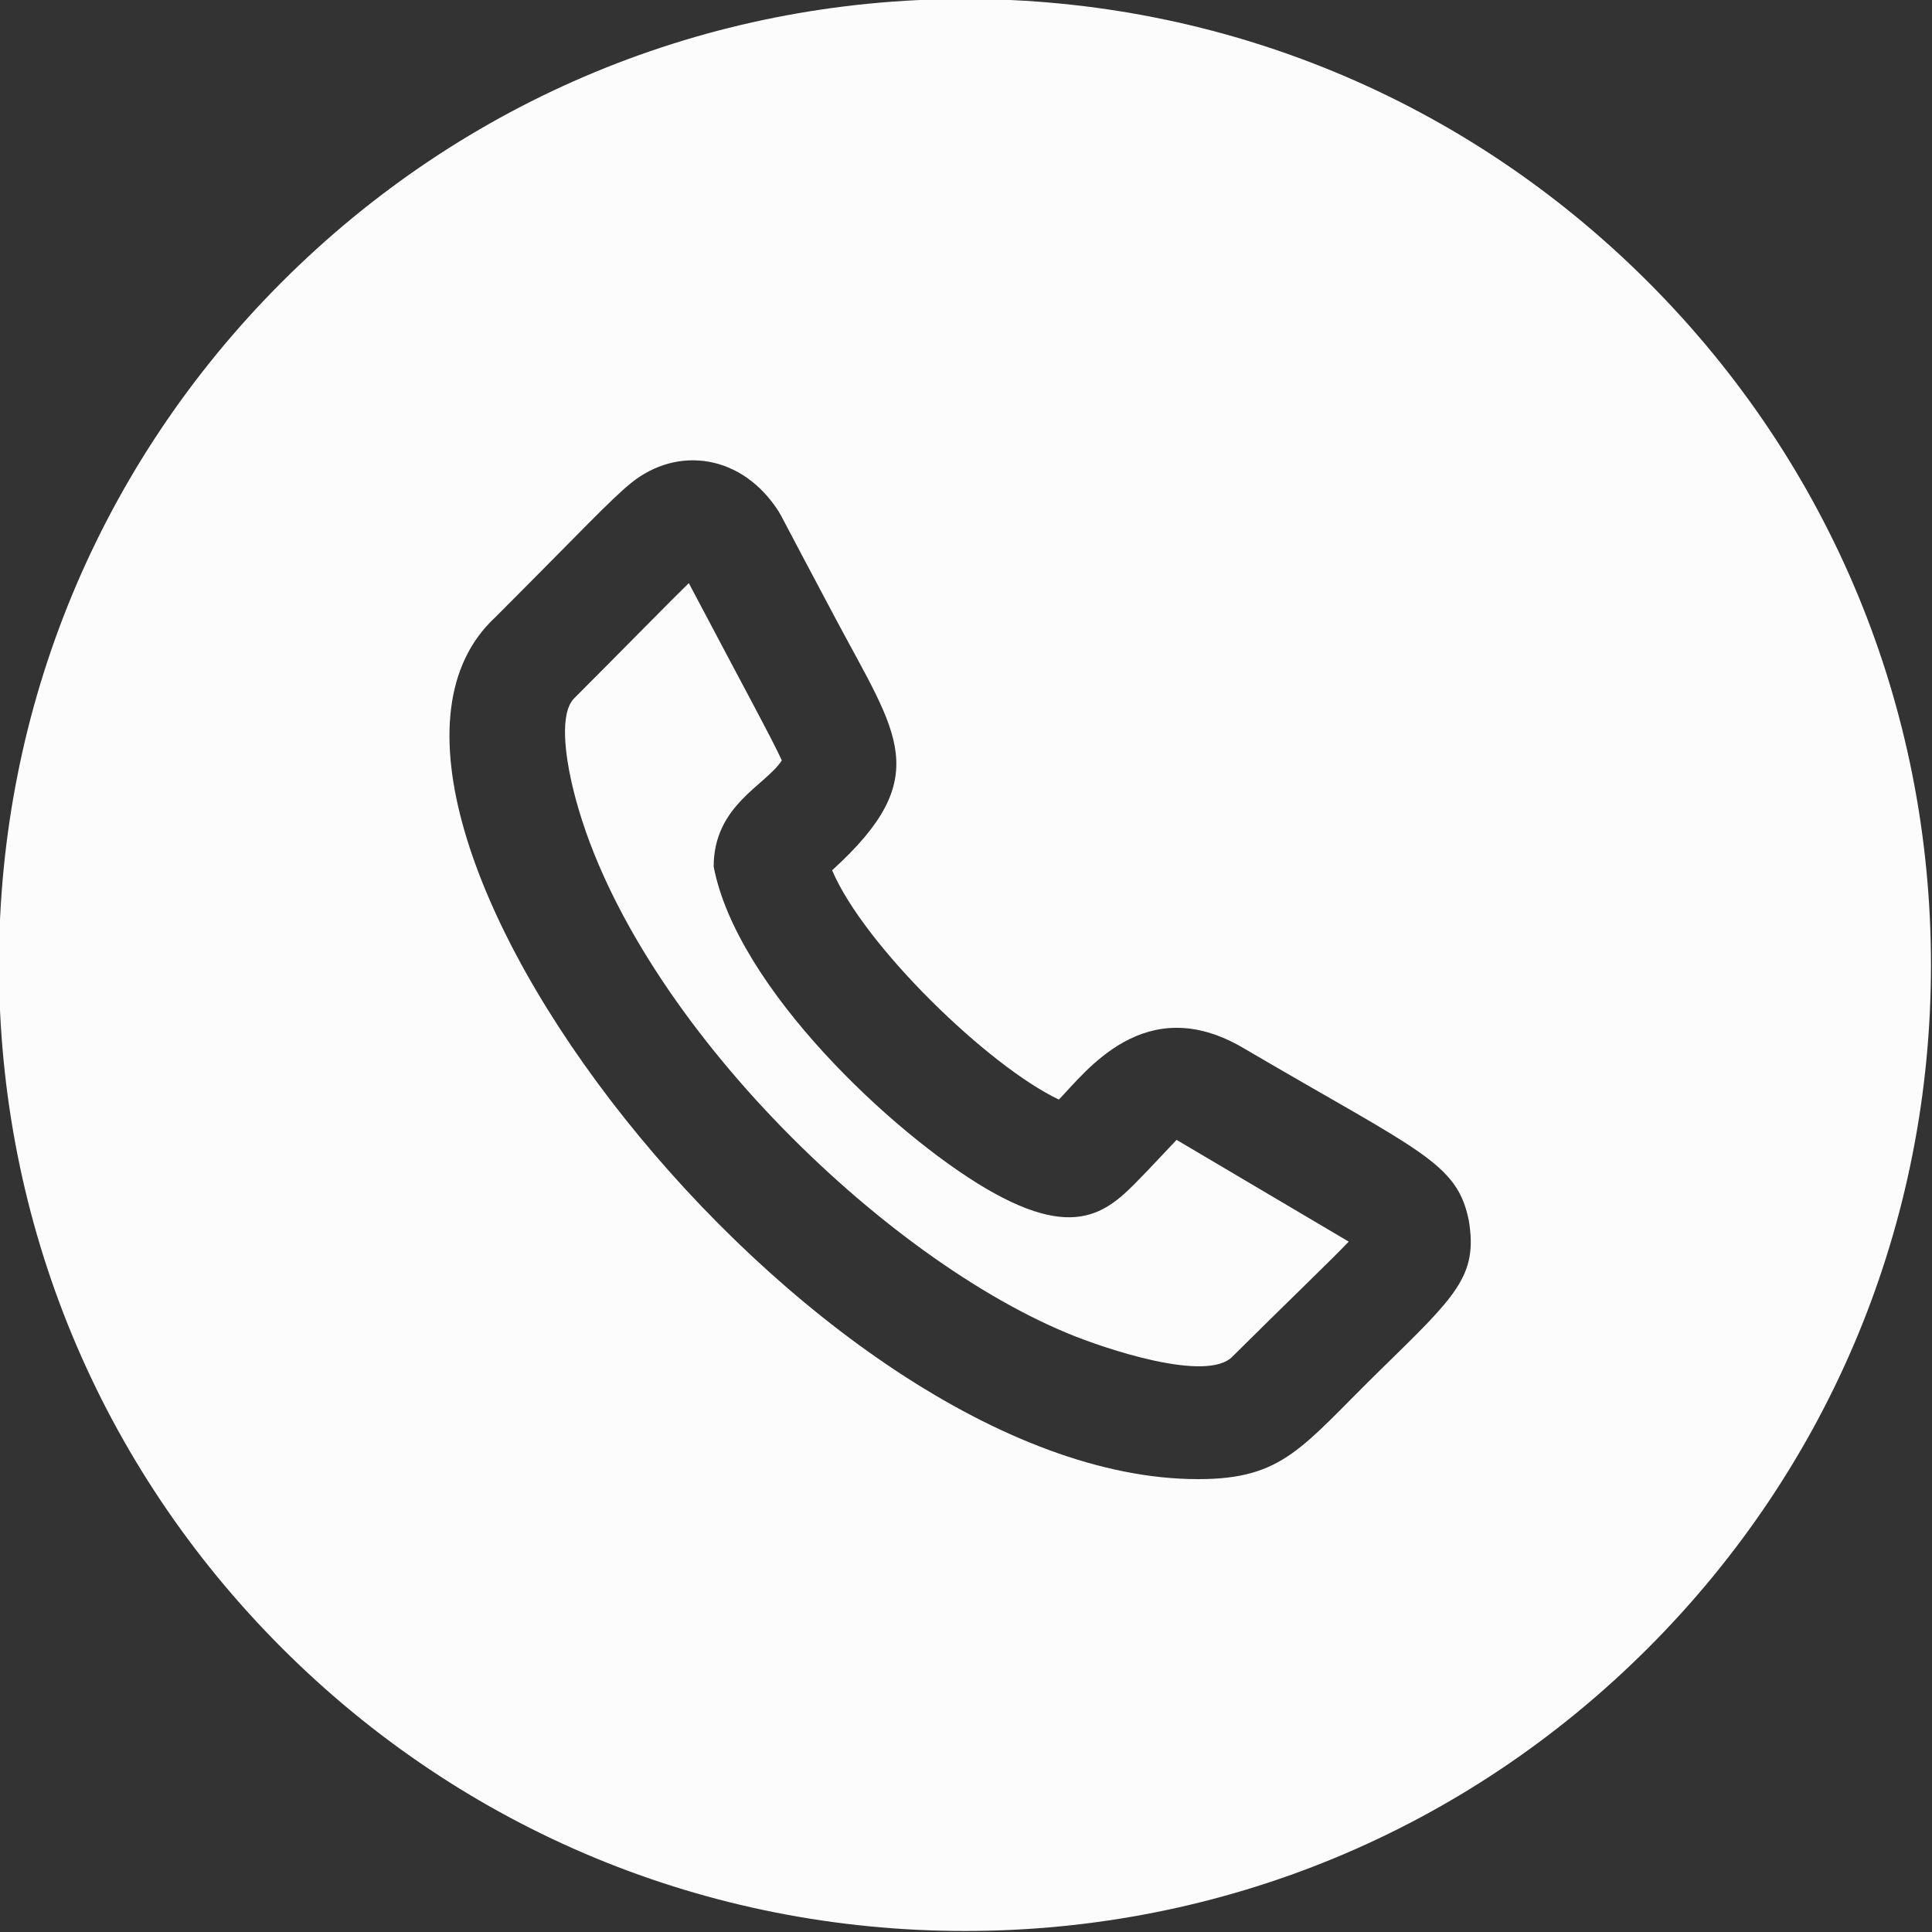 <?xml version="1.0" encoding="UTF-8"?> <svg xmlns="http://www.w3.org/2000/svg" width="30" height="30" viewBox="0 0 30 30" fill="none"><rect x="0" y="0" width="30" height="30" fill="#333333" stroke="none"/><g clip-path="url(#clip0_1611_2508)"><path d="M17.805 18.192C17.27 18.74 16.804 19.331 15.313 18.457C13.868 17.609 11.44 15.335 11.082 13.457C11.082 12.503 11.888 12.198 12.14 11.808C11.998 11.492 11.546 10.666 10.696 9.055C10.434 9.308 9.675 10.083 8.922 10.837C8.675 11.072 8.794 11.775 8.867 12.11C9.619 15.536 13.55 19.447 16.576 20.703C17.158 20.945 18.746 21.477 19.139 21.063C20.064 20.145 20.636 19.601 20.943 19.28C19.712 18.552 18.27 17.7 18.27 17.7L17.805 18.192Z" fill="#FCFCFC"></path><path d="M25.591 4.378C22.758 1.545 18.991 -0.016 14.984 -0.016C10.978 -0.016 7.211 1.545 4.378 4.378C1.545 7.211 -0.016 10.978 -0.016 14.984C-0.016 18.991 1.545 22.758 4.378 25.591C7.211 28.424 10.978 29.984 14.984 29.984C18.991 29.984 22.758 28.424 25.591 25.591C28.424 22.758 29.984 18.991 29.984 14.984C29.984 10.978 28.424 7.211 25.591 4.378ZM21.423 21.283C20.214 22.467 19.935 22.968 18.605 22.968C12.598 22.969 4.523 12.515 7.692 9.584C9.039 8.235 9.476 7.763 9.797 7.502C10.522 6.913 11.528 7.057 12.092 7.944C12.177 8.09 12.014 7.799 12.99 9.634C13.934 11.409 14.519 12.061 12.921 13.514C13.421 14.69 15.353 16.558 16.442 17.074C16.858 16.648 17.779 15.377 19.304 16.272C22.049 17.883 22.626 18.046 22.808 18.954C22.95 19.816 22.607 20.125 21.423 21.283Z" fill="#FCFCFC"></path></g><defs><clipPath id="clip0_1611_2508"><rect width="30" height="30" fill="white"></rect></clipPath></defs></svg> 